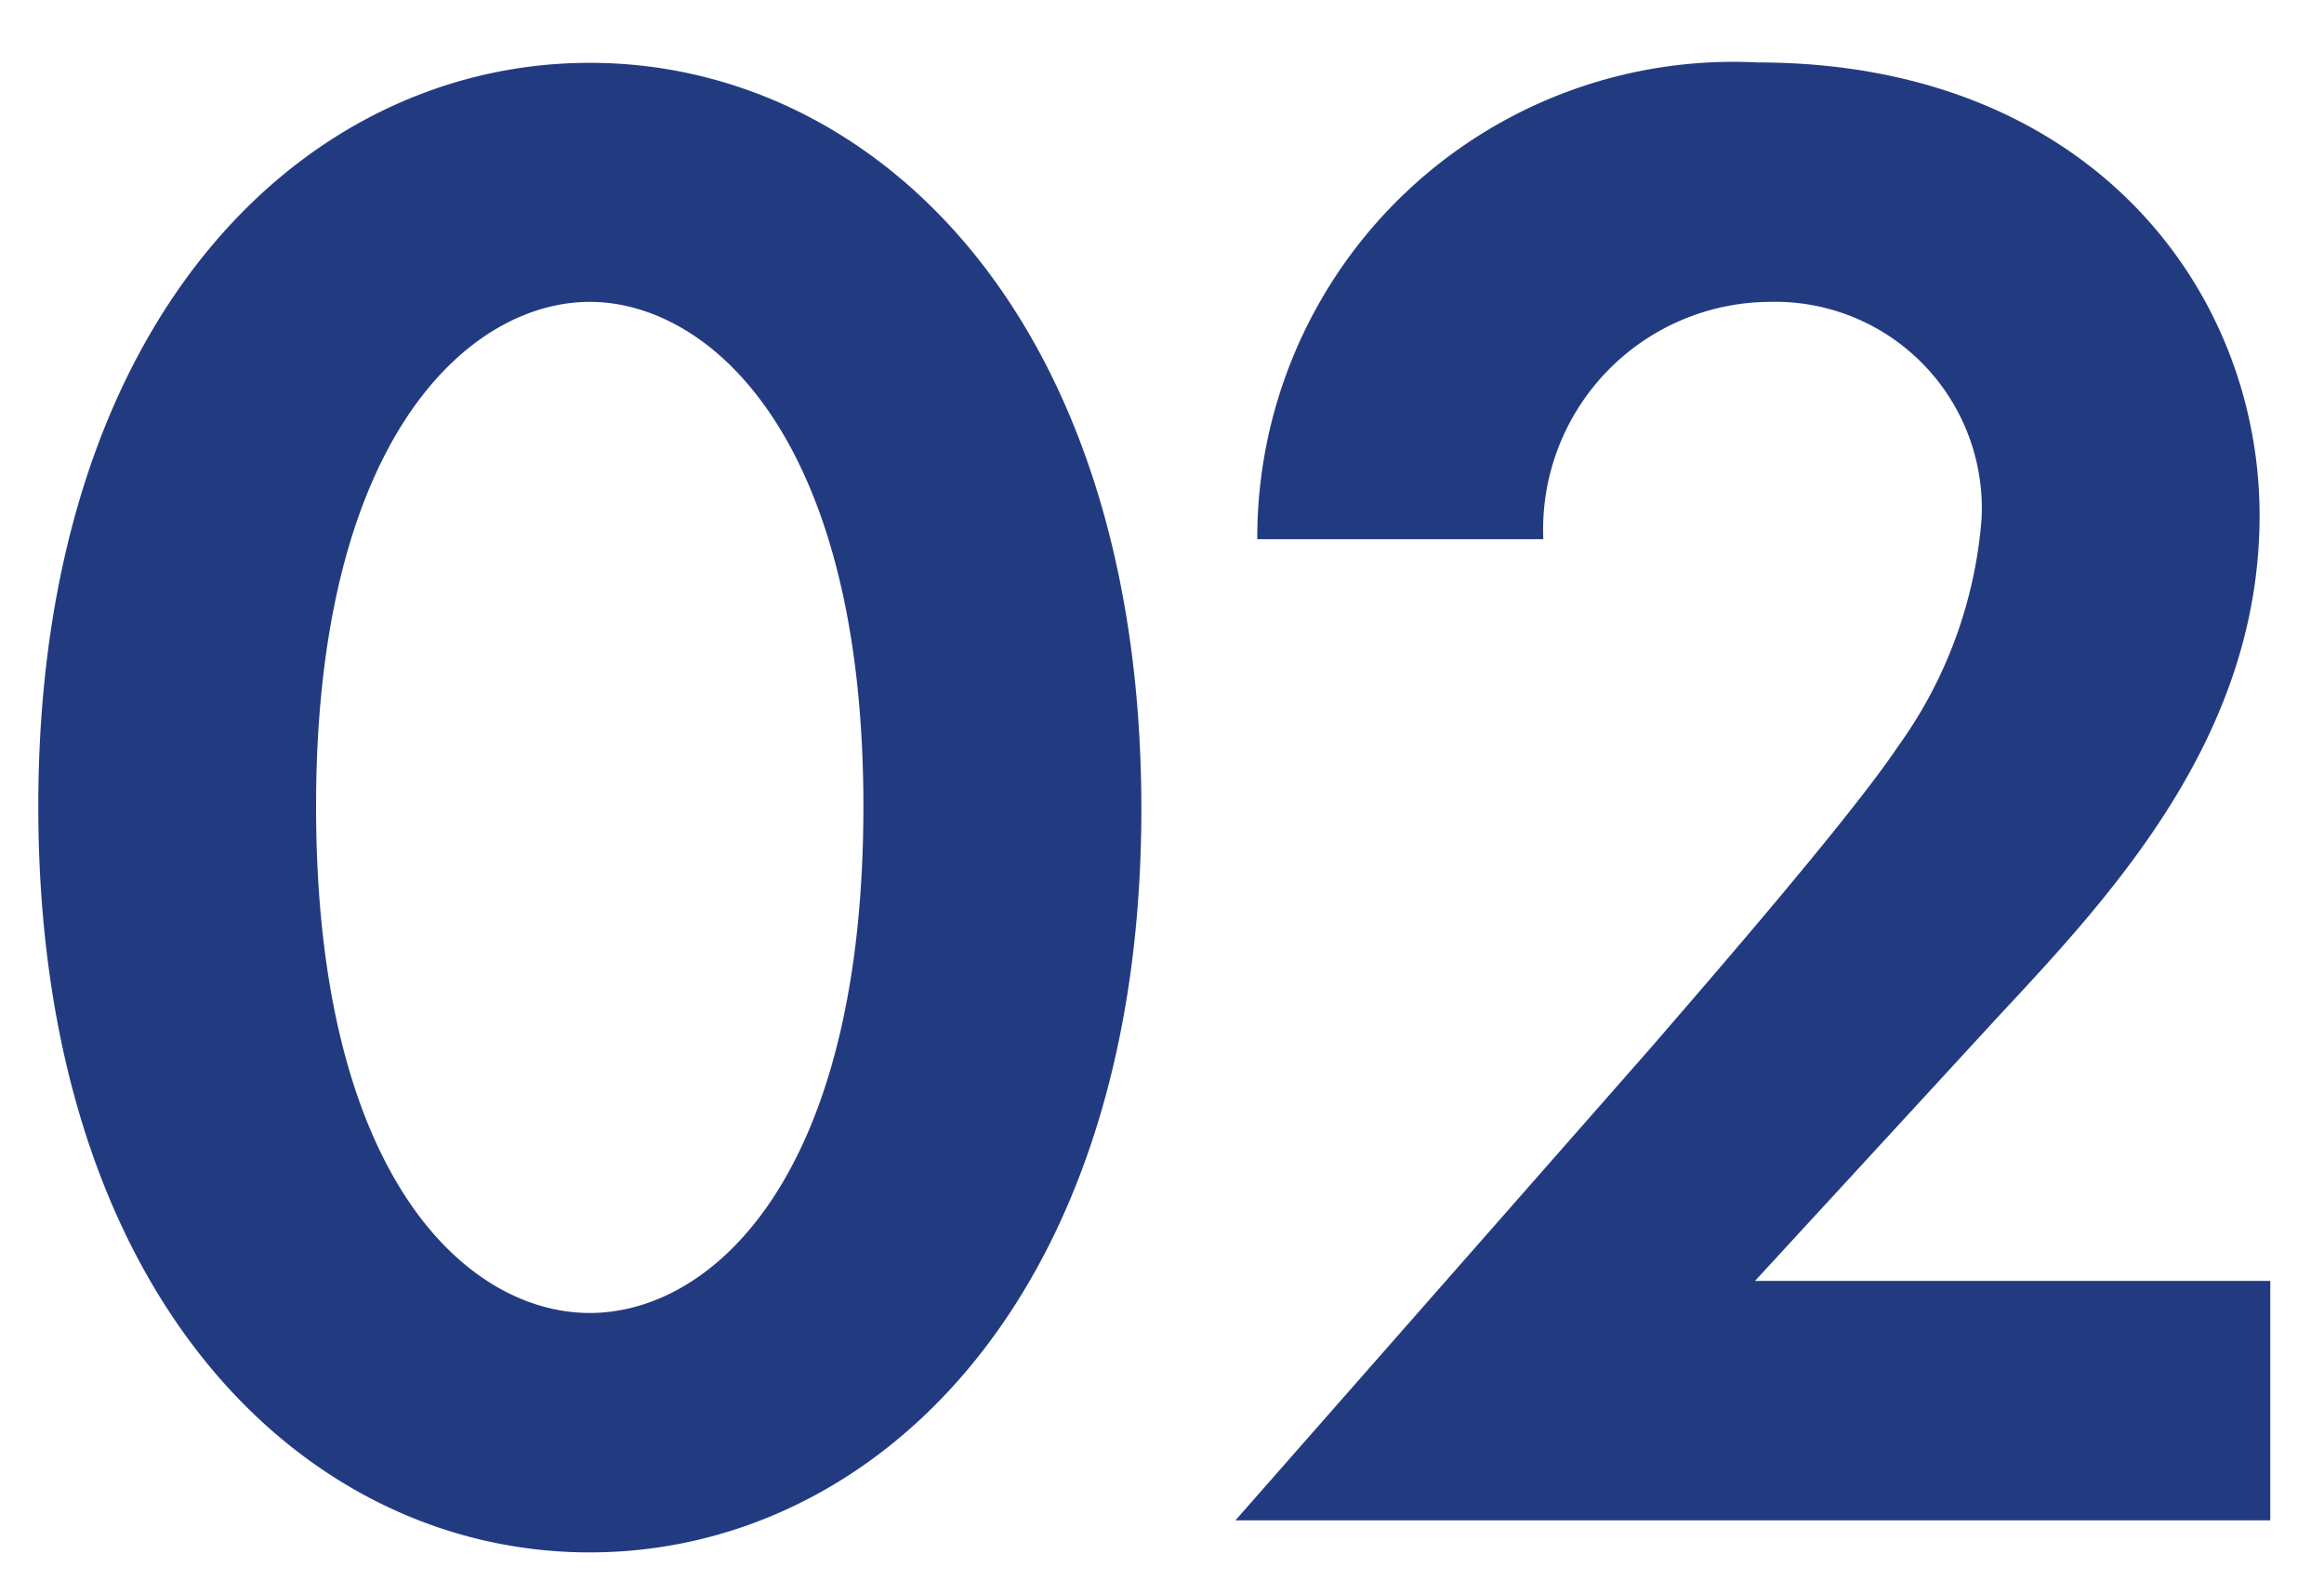 <svg xmlns="http://www.w3.org/2000/svg" xmlns:xlink="http://www.w3.org/1999/xlink" width="25" height="17" viewBox="0 0 25 17">
  <defs>
    <clipPath id="clip-path">
      <rect id="長方形_878" data-name="長方形 878" width="25" height="17" transform="translate(0.188 32.154)" fill="none"/>
    </clipPath>
  </defs>
  <g id="マスクグループ_133" data-name="マスクグループ 133" transform="translate(-0.188 -32.154)" clip-path="url(#clip-path)">
    <path id="パス_686" data-name="パス 686" d="M6.532.345c3.059,0,5.934-2.737,5.934-8,0-5.29-2.875-8.027-5.934-8.027S.6-12.949.6-7.682C.6-2.392,3.473.345,6.532.345Zm0-13.455c1.288,0,2.944,1.449,2.944,5.428,0,4-1.633,5.451-2.944,5.451S3.588-3.68,3.588-7.682C3.588-11.661,5.244-13.11,6.532-13.11ZM13.478,0H24.61V-2.576H19.067l2.645-2.875c1.2-1.288,2.783-2.99,2.783-5.359,0-2.438-1.84-4.876-5.4-4.876a5.121,5.121,0,0,0-5.382,5.129H16.79a2.449,2.449,0,0,1,2.438-2.553,2.223,2.223,0,0,1,2.277,2.323,4.816,4.816,0,0,1-.9,2.461c-.552.828-2.346,2.875-2.622,3.2Z" transform="translate(0 48.512)" fill="#223b80"/>
  </g>
</svg>
